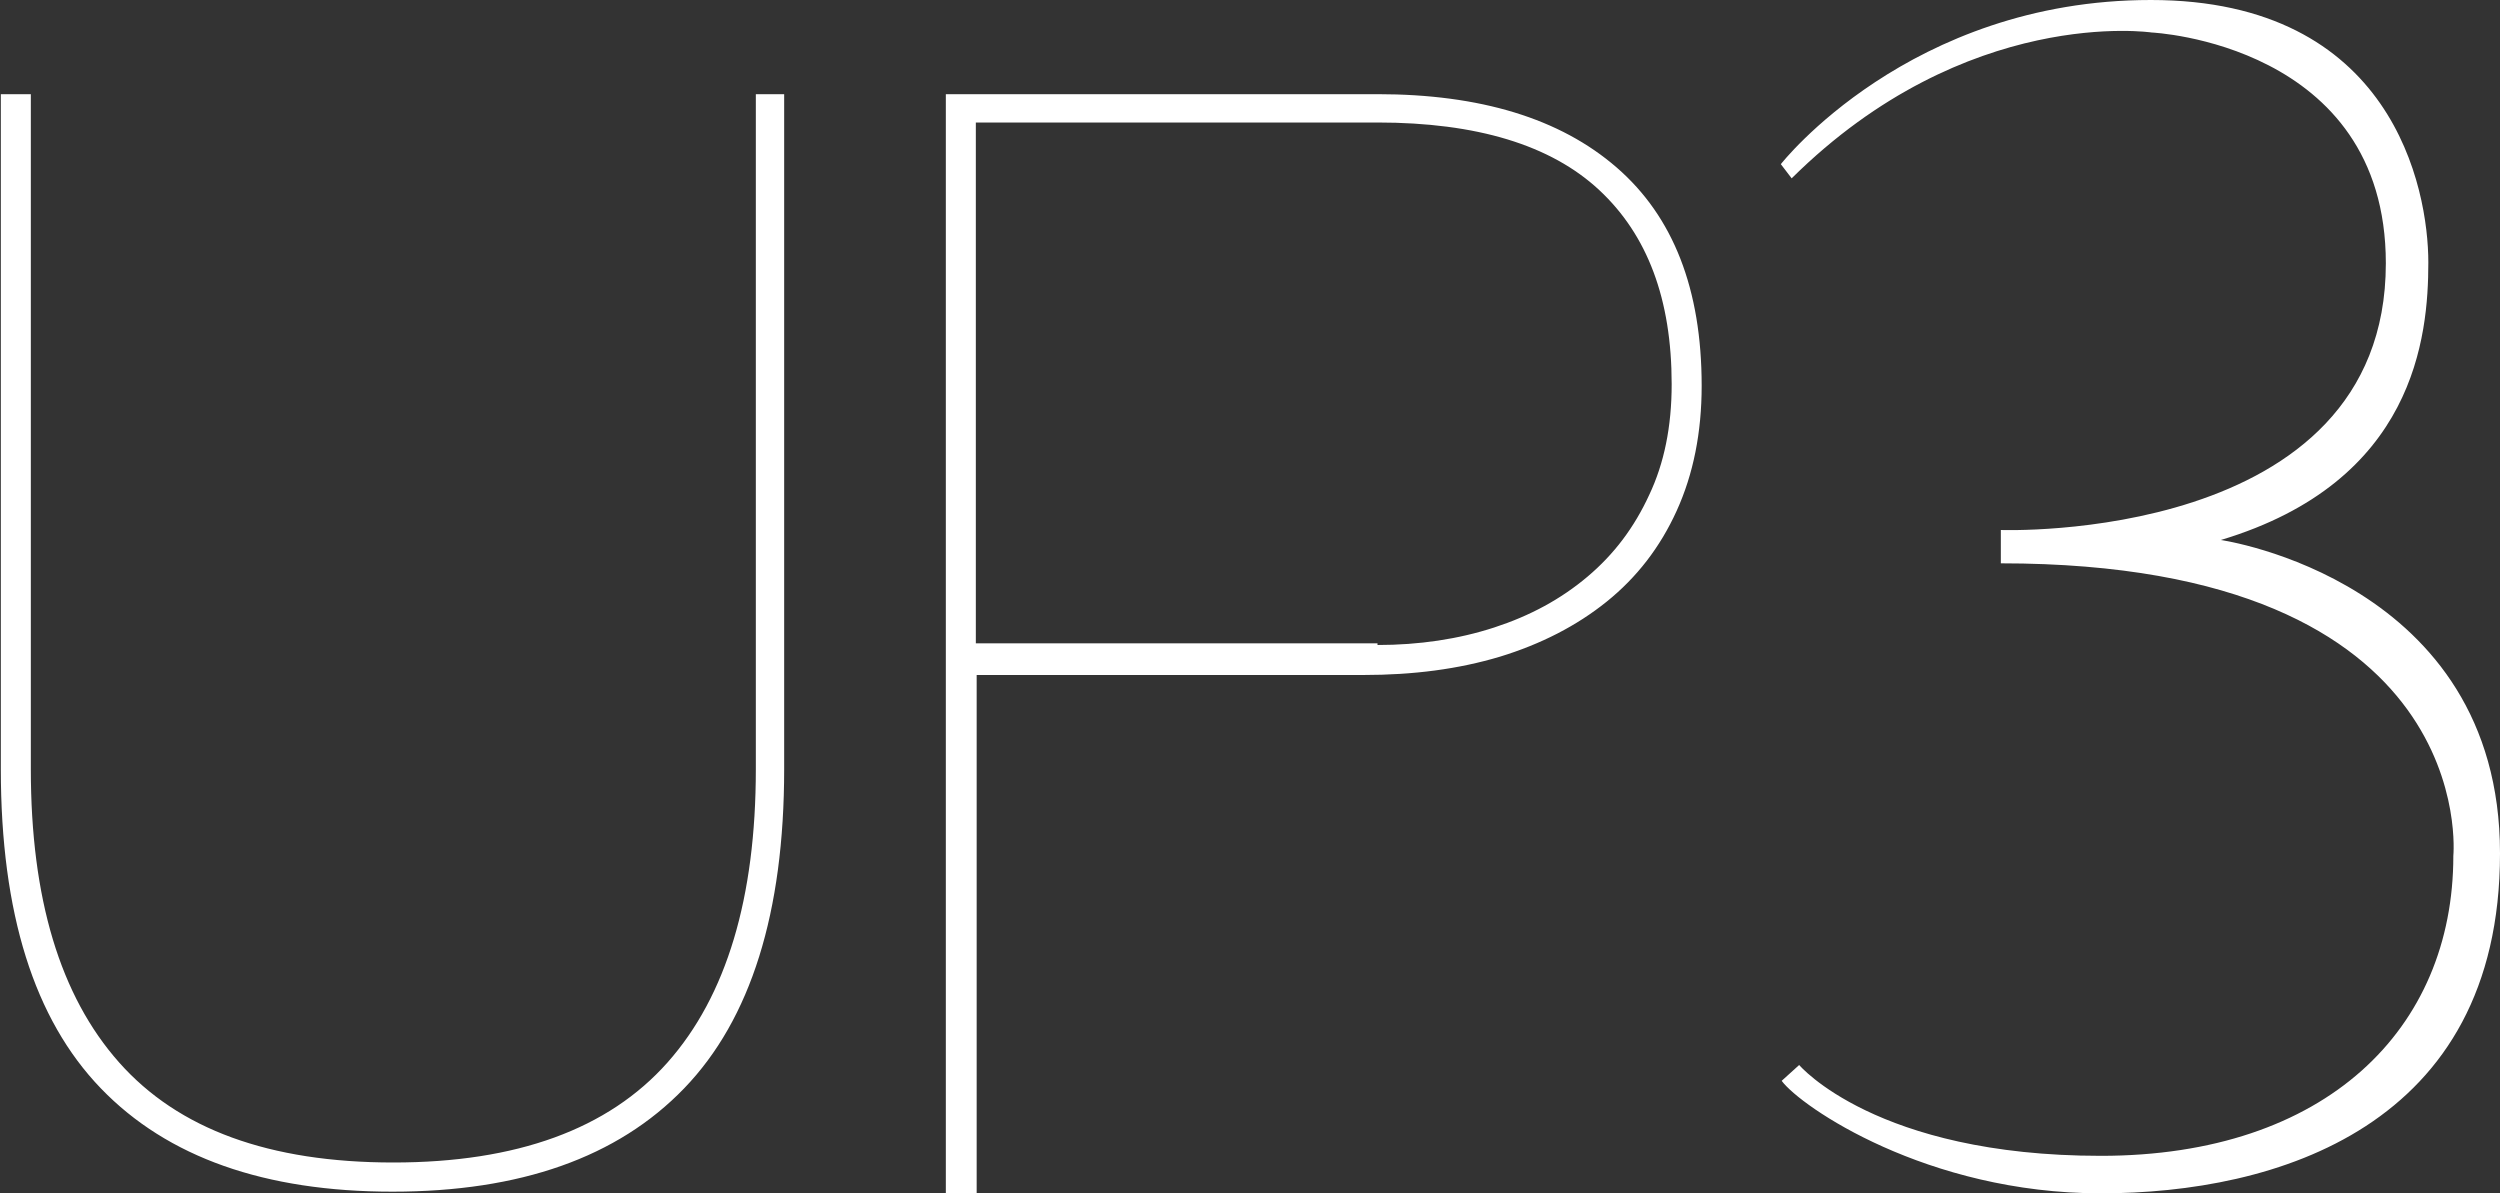 <svg xmlns="http://www.w3.org/2000/svg" viewBox="0 0 300 143.2"><rect x="0" y="0" width="300" height="143.2" fill="#333333" stroke="none"/><g fill="#FFF"><path d="M266.5 64.8c23.3-7 24.9-24.4 24.9-33.3 0-8.9-4.3-31.5-33.3-31.5-29 0-44.4 19.7-44.4 19.7l1.3 1.7C236 .6 258.2 3.9 258.2 3.9s28.1 1.3 28.1 27.7c0 33.7-46.2 32-46.2 32v4c57.7 0 54.3 35.1 54.3 35.1 0 20.8-15.3 36-42.3 36-27 0-36.2-10.9-36.2-10.9l-2.1 1.9c2.3 3.1 17.4 13.5 38.3 13.5s47.9-7.9 47.9-40.8c0-32.8-33.5-37.6-33.5-37.6zM94.1 11.3v81c0 17.2-4 30-12 38.3-8 8.3-19.7 12.4-35 12.4s-27-4.1-35-12.4-12-21-12-38.3v-81h3.6v81c0 15.5 3.5 27.2 10.6 35.2 7.1 8 18 12 32.9 12 14.8 0 25.8-4 32.9-12 7.1-8 10.6-19.8 10.6-35.2v-81h3.4zM113.5 143.2V11.3h51.8c12.3 0 21.9 2.9 28.7 8.8 6.8 5.9 10.2 14.6 10.2 26.2 0 5.6-1 10.6-3 15s-4.8 8-8.4 10.9c-3.6 2.9-7.9 5.1-12.8 6.6-5 1.5-10.4 2.2-16.4 2.2h-46.4v62.2h-3.7zm51.8-65.8c5 0 9.7-.7 14-2.1 4.3-1.4 8-3.4 11.2-6.1 3.2-2.7 5.6-5.9 7.4-9.8 1.8-3.8 2.7-8.2 2.7-13.3 0-10.2-2.9-17.9-8.7-23.3-5.8-5.4-14.7-8.1-26.6-8.1h-48.2v62.5h48.2z"/></g></svg>